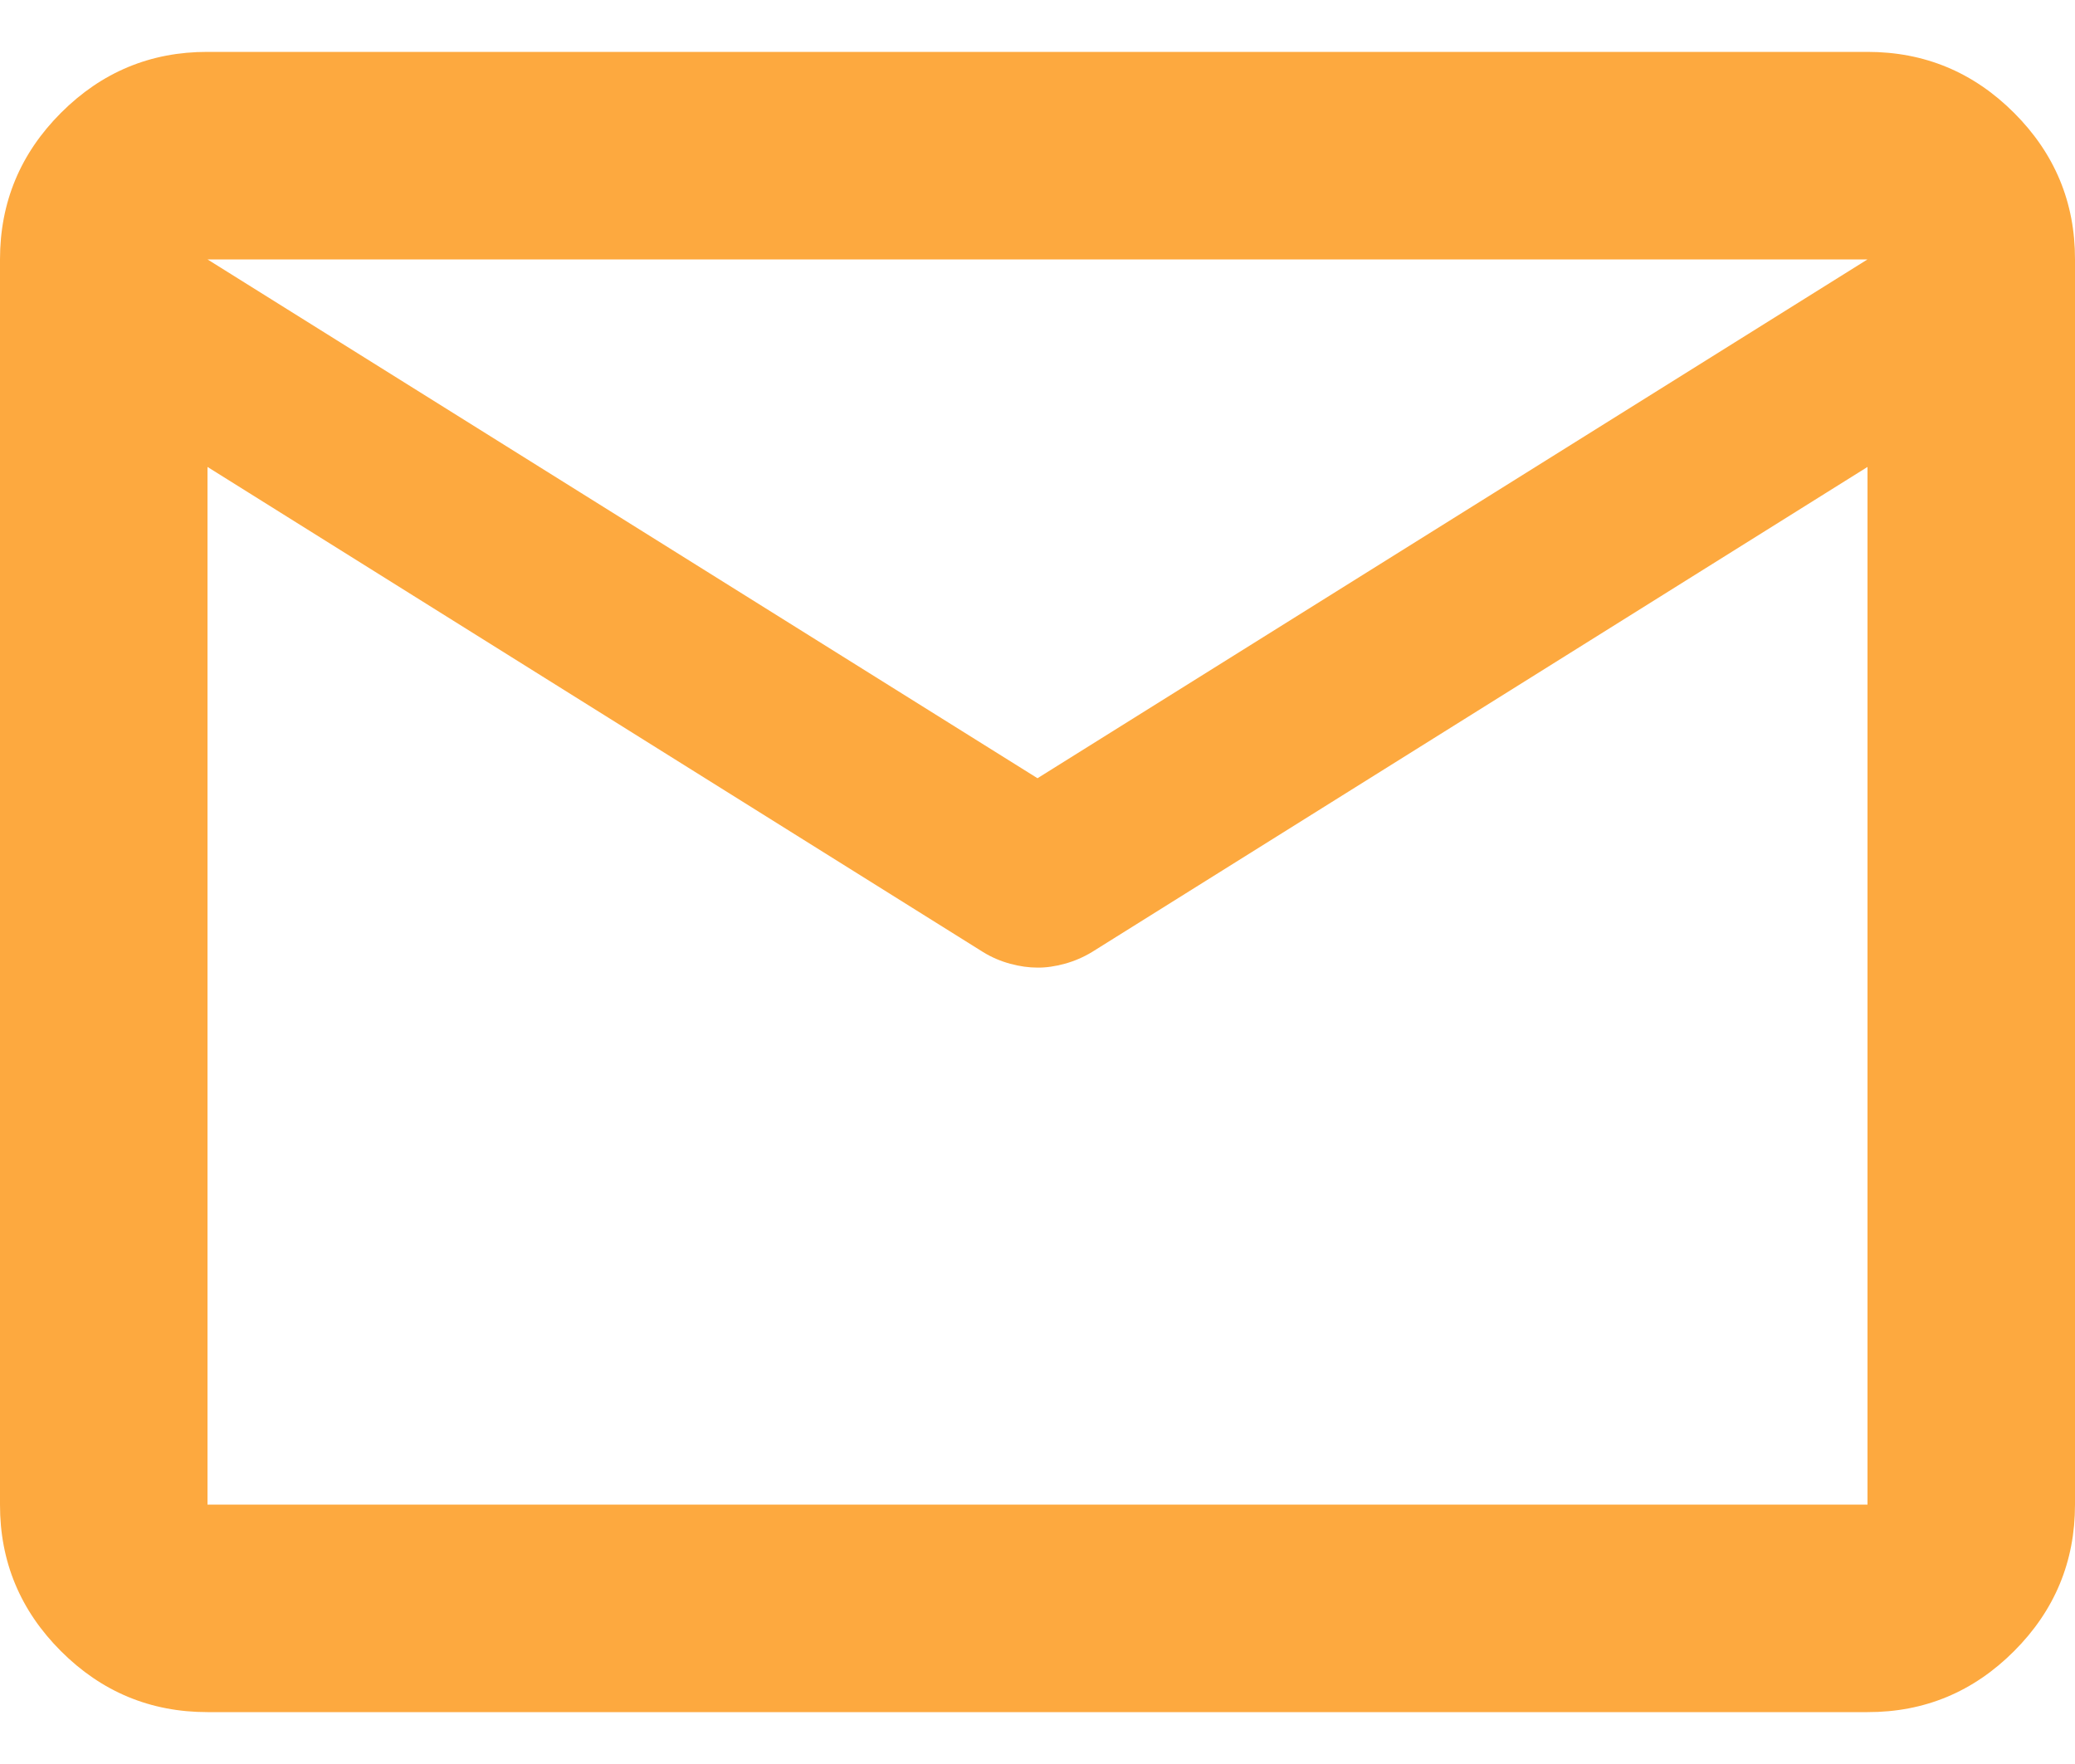 <svg width="20" height="17" viewBox="0 0 20 17" fill="none" xmlns="http://www.w3.org/2000/svg">
<path d="M2 16.5C1.45 16.5 0.979 16.304 0.587 15.912C0.195 15.52 -0.001 15.049 1.69779e-06 14.5V2.5C1.69779e-06 1.95 0.196 1.479 0.588 1.087C0.98 0.695 1.451 0.499 2 0.5H18C18.55 0.5 19.021 0.696 19.413 1.088C19.805 1.48 20.001 1.951 20 2.5V14.5C20 15.05 19.804 15.521 19.412 15.913C19.02 16.305 18.549 16.501 18 16.5H2ZM18 4.5L10.525 9.175C10.442 9.225 10.354 9.263 10.262 9.288C10.17 9.313 10.083 9.326 10 9.325C9.917 9.325 9.829 9.313 9.737 9.288C9.645 9.263 9.558 9.226 9.475 9.175L2 4.5V14.5H18V4.5ZM10 7.5L18 2.5H2L10 7.5ZM2 4.75V3.275V3.3V3.288V4.75Z" fill="#FDA93F"/>
</svg>
